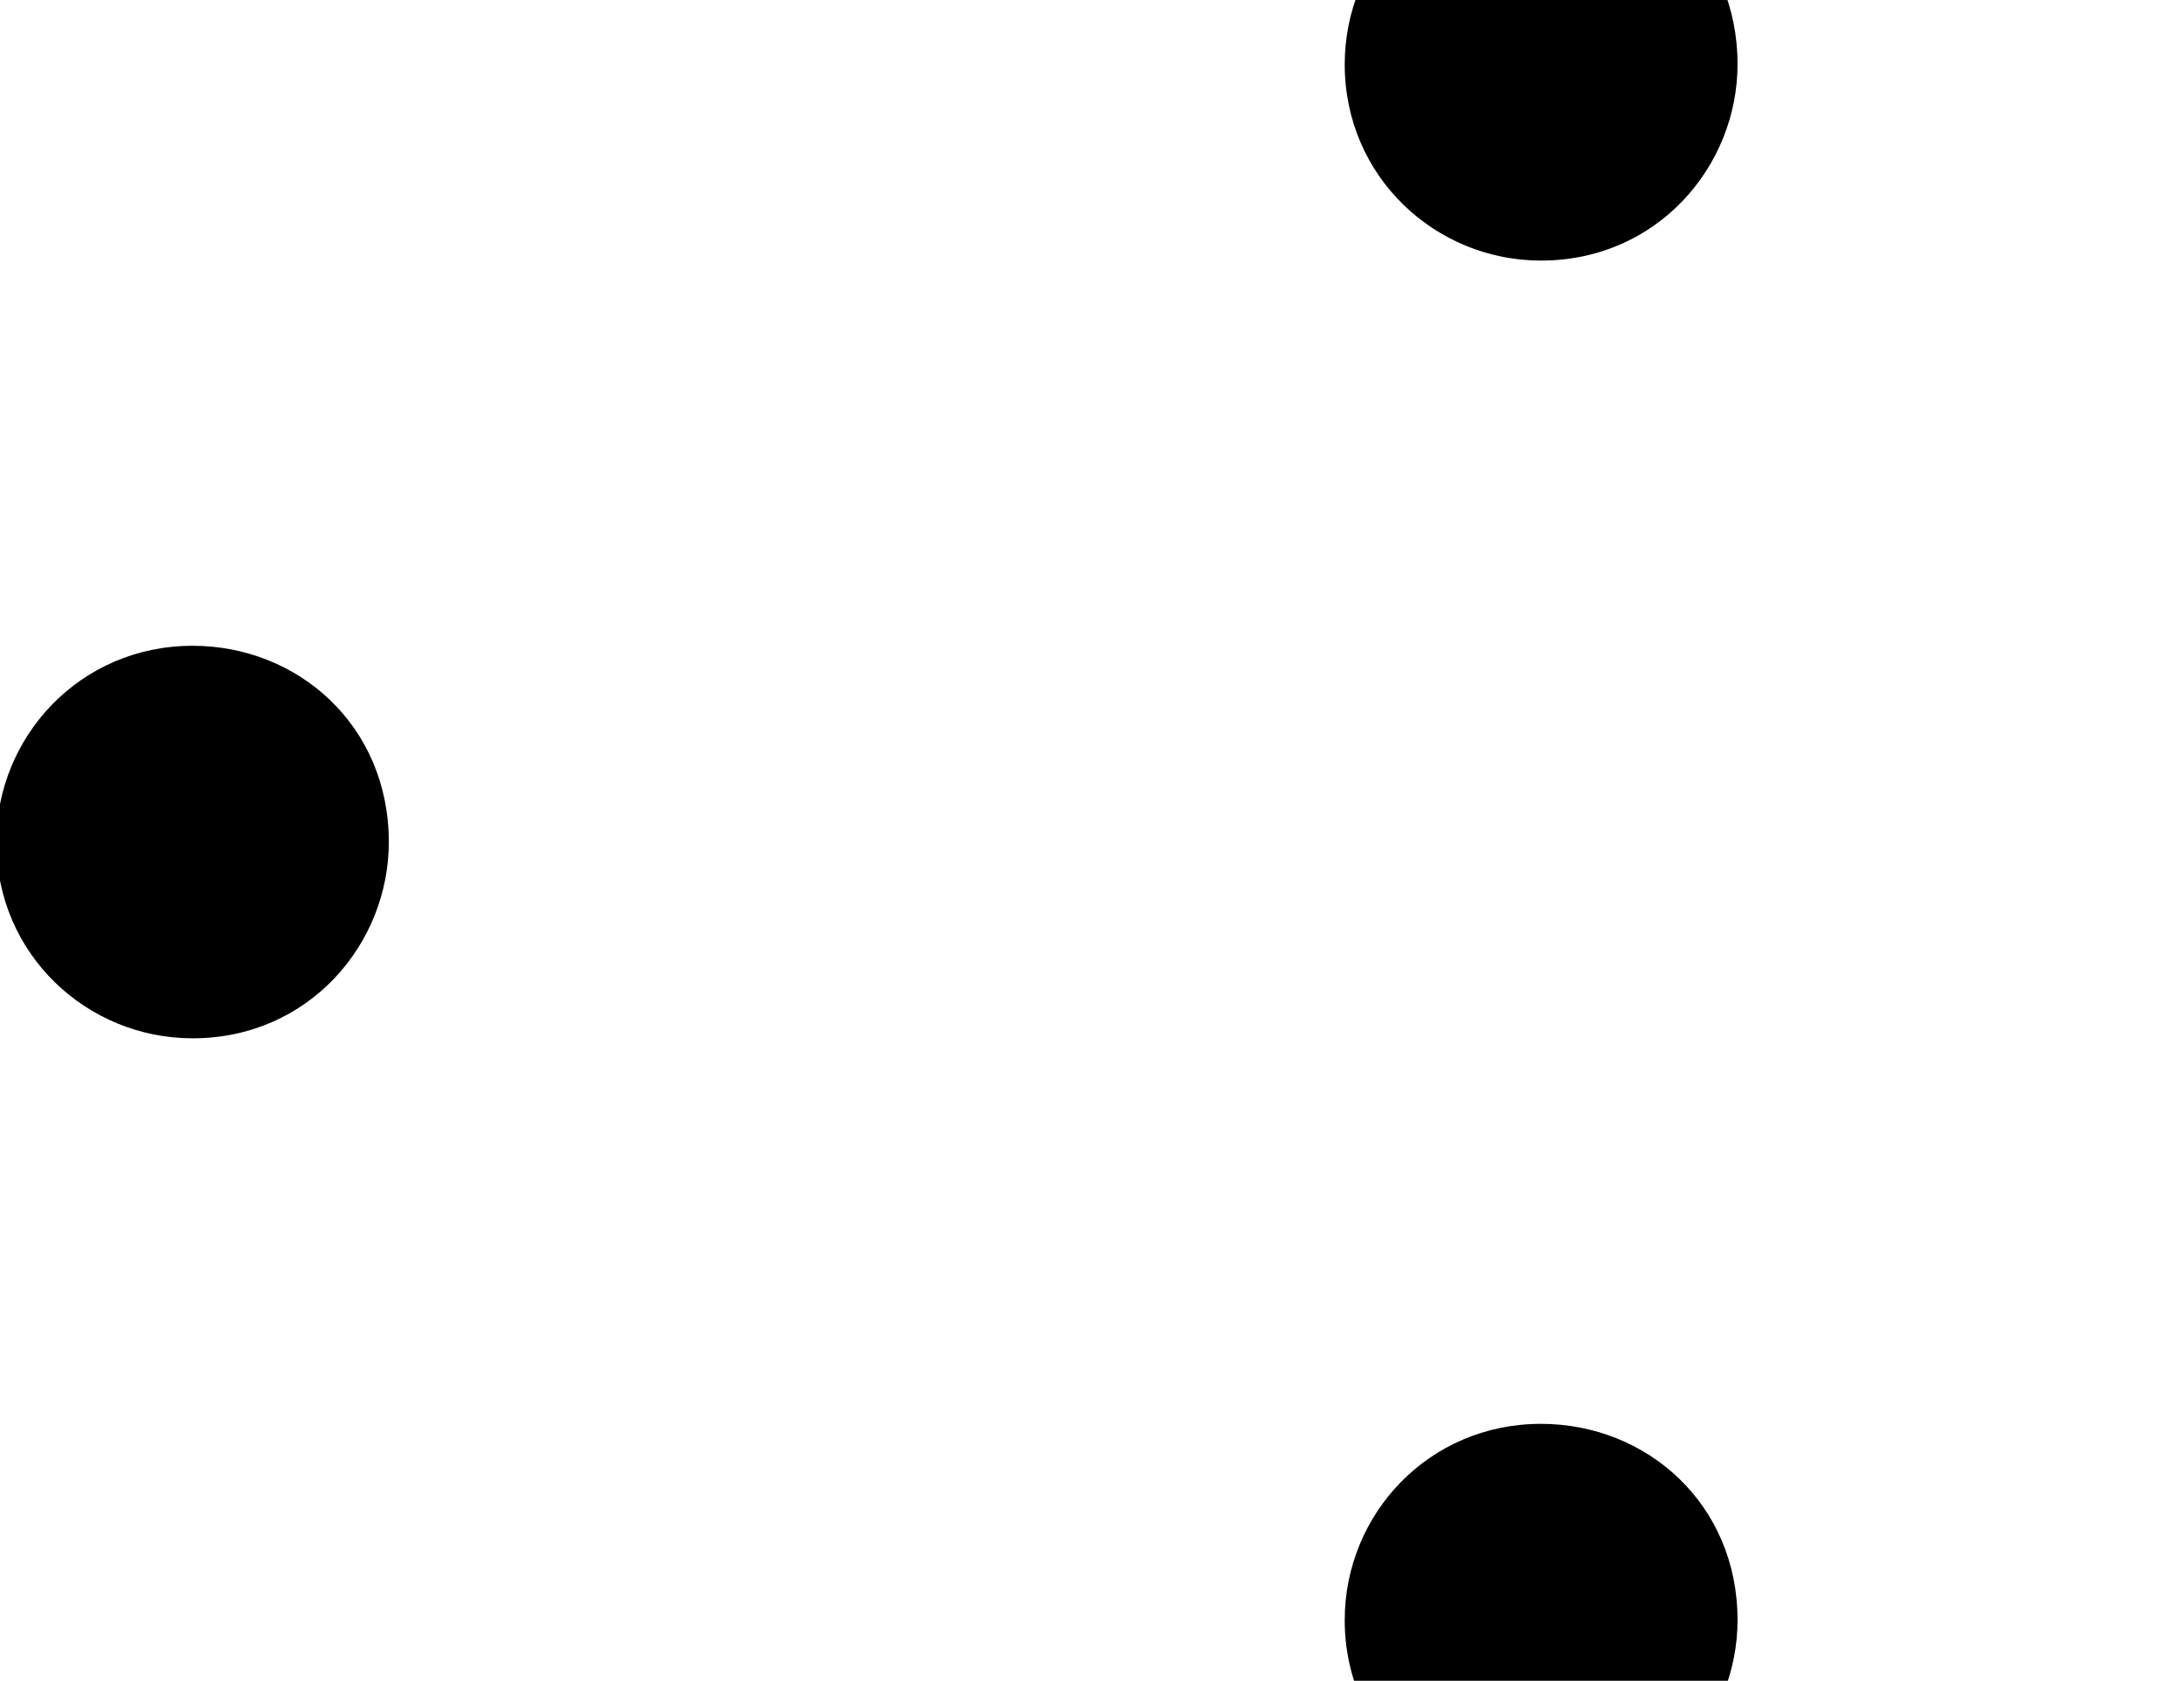 <?xml version='1.0' encoding='UTF-8'?>
<!-- This file was generated by dvisvgm 2.13.3 -->
<svg version='1.1' xmlns='http://www.w3.org/2000/svg' xmlns:xlink='http://www.w3.org/1999/xlink' width='6.555pt' height='5.044pt' viewBox='70.735 63.433 6.555 5.044'>
<defs>
<path id='g0-11' d='M.578-3.371C.24-3.371-.011-3.098-.011-2.782C-.011-2.444 .262-2.193 .578-2.193C.927-2.193 1.167-2.476 1.167-2.782C1.167-3.131 .895-3.371 .578-3.371ZM4.625-1.036C4.287-1.036 4.036-.764 4.036-.447C4.036-.109 4.309 .142 4.625 .142C4.975 .142 5.215-.142 5.215-.447C5.215-.796 4.942-1.036 4.625-1.036ZM4.625-5.705C4.287-5.705 4.036-5.433 4.036-5.116C4.036-4.778 4.309-4.527 4.625-4.527C4.975-4.527 5.215-4.811 5.215-5.116C5.215-5.465 4.942-5.705 4.625-5.705Z'/>
</defs>
<g id='page1'>
<use x='70.735' y='68.742' xlink:href='#g0-11'/>
</g>
</svg><!--Rendered by QuickLaTeX.com-->